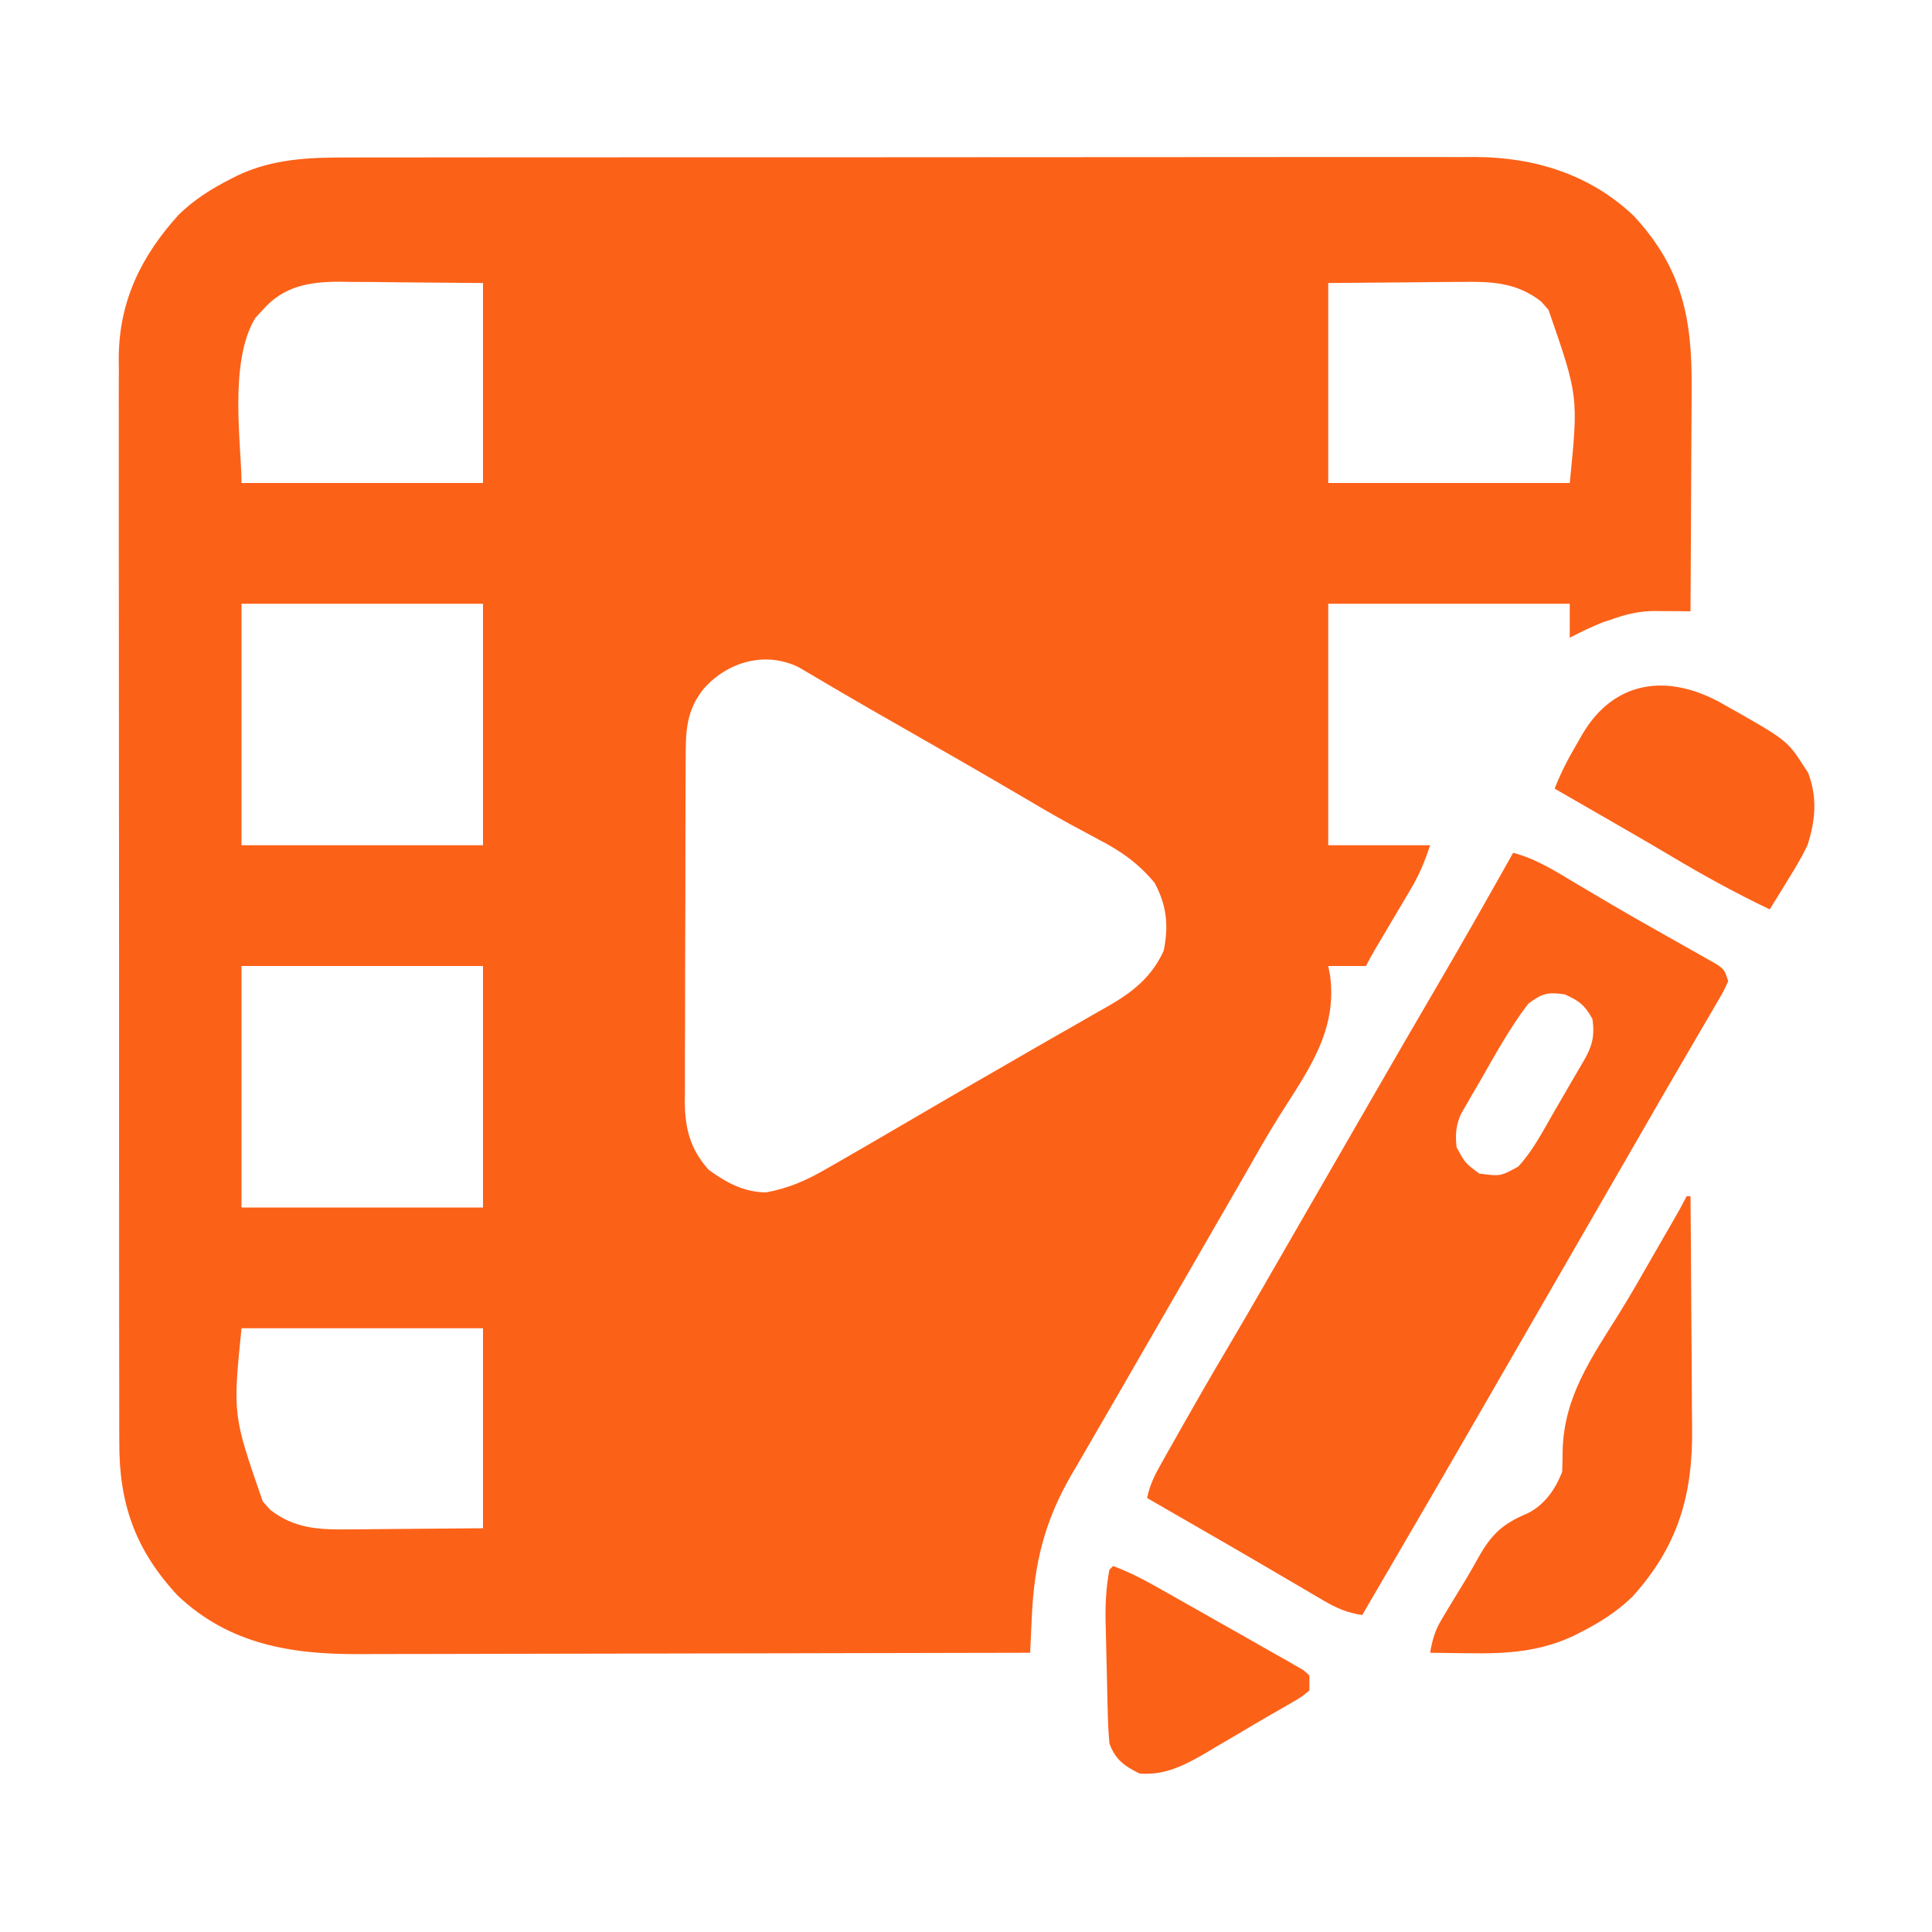 <?xml version="1.0" encoding="UTF-8"?>
<svg version="1.1" xmlns="http://www.w3.org/2000/svg" width="512" height="512">
<path d="M0 0 C1.315 -0.004 2.63 -0.008 3.985 -0.012 C7.61 -0.022 11.236 -0.02 14.861 -0.015 C18.781 -0.013 22.701 -0.022 26.62 -0.029 C34.29 -0.042 41.959 -0.044 49.629 -0.042 C55.865 -0.04 62.102 -0.042 68.338 -0.046 C69.227 -0.046 70.116 -0.047 71.031 -0.048 C72.837 -0.049 74.643 -0.05 76.449 -0.051 C93.371 -0.062 110.292 -0.06 127.214 -0.054 C142.679 -0.049 158.145 -0.06 173.611 -0.079 C189.508 -0.098 205.405 -0.107 221.303 -0.103 C230.221 -0.101 239.139 -0.103 248.058 -0.118 C255.65 -0.13 263.242 -0.131 270.834 -0.119 C274.703 -0.113 278.573 -0.112 282.443 -0.124 C286.647 -0.137 290.85 -0.126 295.054 -0.114 C296.265 -0.121 297.476 -0.128 298.724 -0.136 C314.426 -0.037 329.059 4.5 340.591 15.448 C353.504 29.331 356.123 42.831 355.947 61.081 C355.941 62.793 355.937 64.505 355.934 66.217 C355.923 70.692 355.893 75.167 355.86 79.642 C355.829 84.22 355.815 88.799 355.8 93.378 C355.768 102.339 355.717 111.3 355.654 120.261 C354.761 120.252 353.868 120.243 352.947 120.234 C351.776 120.227 350.605 120.22 349.398 120.213 C348.236 120.204 347.075 120.195 345.879 120.186 C342.225 120.271 339.17 120.886 335.716 122.073 C334.697 122.41 333.677 122.746 332.626 123.093 C329.53 124.309 326.604 125.726 323.654 127.261 C323.654 124.291 323.654 121.321 323.654 118.261 C302.534 118.261 281.414 118.261 259.654 118.261 C259.654 139.381 259.654 160.501 259.654 182.261 C268.564 182.261 277.474 182.261 286.654 182.261 C285.134 186.82 283.816 190.002 281.431 194.026 C280.81 195.081 280.19 196.135 279.55 197.222 C278.904 198.307 278.257 199.392 277.591 200.511 C276.308 202.682 275.026 204.854 273.744 207.026 C273.175 207.983 272.607 208.94 272.021 209.926 C271.189 211.347 270.39 212.788 269.654 214.261 C266.354 214.261 263.054 214.261 259.654 214.261 C259.915 215.649 259.915 215.649 260.181 217.065 C261.993 231.649 254.253 242.021 246.771 253.866 C243.398 259.232 240.293 264.755 237.154 270.261 C235.905 272.428 234.655 274.595 233.404 276.761 C232.785 277.833 232.166 278.906 231.529 280.011 C225.904 289.761 225.904 289.761 224.028 293.012 C222.78 295.174 221.533 297.337 220.285 299.5 C216.483 306.09 212.679 312.68 208.874 319.269 C206.996 322.521 205.122 325.776 203.248 329.03 C200.905 333.097 198.55 337.156 196.185 341.21 C195.112 343.06 194.039 344.91 192.966 346.761 C192.485 347.578 192.004 348.396 191.509 349.238 C184.457 361.448 181.733 372.636 181.103 386.612 C181.059 387.541 181.015 388.469 180.97 389.426 C180.862 391.704 180.757 393.982 180.654 396.261 C155.567 396.331 130.479 396.384 105.392 396.416 C93.743 396.432 82.094 396.453 70.445 396.487 C60.288 396.517 50.132 396.536 39.975 396.543 C34.6 396.547 29.226 396.556 23.851 396.578 C18.785 396.598 13.719 396.605 8.653 396.6 C6.8 396.601 4.948 396.607 3.095 396.618 C-15.066 396.726 -31.588 394.075 -45.284 381.073 C-56.551 368.96 -60.818 356.656 -60.734 340.37 C-60.739 339.104 -60.745 337.838 -60.75 336.534 C-60.765 333.045 -60.76 329.556 -60.753 326.068 C-60.748 322.295 -60.761 318.523 -60.771 314.75 C-60.788 307.37 -60.789 299.989 -60.784 292.608 C-60.78 286.606 -60.781 280.605 -60.787 274.603 C-60.787 273.747 -60.788 272.892 -60.789 272.01 C-60.79 270.272 -60.792 268.534 -60.793 266.795 C-60.807 250.509 -60.802 234.223 -60.79 217.937 C-60.78 203.053 -60.793 188.169 -60.817 173.285 C-60.842 157.985 -60.851 142.684 -60.845 127.383 C-60.841 118.8 -60.843 110.217 -60.861 101.635 C-60.876 94.328 -60.876 87.022 -60.859 79.715 C-60.85 75.991 -60.848 72.267 -60.863 68.543 C-60.88 64.497 -60.865 60.451 -60.847 56.405 C-60.857 55.241 -60.867 54.076 -60.876 52.877 C-60.743 37.927 -54.858 26.026 -44.909 15.073 C-40.757 11.099 -36.429 8.347 -31.346 5.761 C-30.706 5.434 -30.066 5.108 -29.407 4.772 C-19.957 0.294 -10.306 -0.032 0 0 Z M-22.721 40.386 C-23.368 41.09 -24.015 41.793 -24.682 42.519 C-31.823 54.287 -28.346 76.027 -28.346 86.261 C-7.226 86.261 13.894 86.261 35.654 86.261 C35.654 68.771 35.654 51.281 35.654 33.261 C24.516 33.168 24.516 33.168 13.154 33.073 C10.825 33.046 8.496 33.019 6.097 32.99 C4.231 32.982 2.364 32.974 0.498 32.968 C-0.455 32.952 -1.407 32.937 -2.388 32.921 C-10.383 32.918 -17.184 34.08 -22.721 40.386 Z M259.654 33.261 C259.654 50.751 259.654 68.241 259.654 86.261 C280.774 86.261 301.894 86.261 323.654 86.261 C325.962 63.273 325.962 63.273 318.029 40.386 C317.397 39.666 316.766 38.947 316.115 38.206 C309.589 33.047 302.782 32.839 294.81 32.968 C293.466 32.972 293.466 32.972 292.094 32.977 C288.781 32.992 285.467 33.034 282.154 33.073 C274.729 33.135 267.304 33.197 259.654 33.261 Z M-28.346 118.261 C-28.346 139.381 -28.346 160.501 -28.346 182.261 C-7.226 182.261 13.894 182.261 35.654 182.261 C35.654 161.141 35.654 140.021 35.654 118.261 C14.534 118.261 -6.586 118.261 -28.346 118.261 Z M94.216 140.698 C89.385 146.63 89.357 152.354 89.363 159.707 C89.357 160.758 89.35 161.809 89.343 162.892 C89.324 166.365 89.32 169.838 89.318 173.311 C89.311 175.729 89.305 178.146 89.298 180.564 C89.286 185.632 89.282 190.7 89.283 195.768 C89.283 202.255 89.256 208.741 89.222 215.227 C89.199 220.221 89.195 225.215 89.196 230.209 C89.194 232.599 89.185 234.99 89.17 237.381 C89.15 240.73 89.156 244.077 89.168 247.426 C89.157 248.409 89.146 249.391 89.134 250.404 C89.198 257.49 90.663 262.943 95.478 268.284 C100.165 271.684 104.745 274.186 110.654 274.261 C116.692 273.138 121.374 271.08 126.654 268.011 C127.42 267.575 128.187 267.14 128.976 266.691 C131.543 265.227 134.099 263.746 136.654 262.261 C138.017 261.47 138.017 261.47 139.408 260.664 C144.379 257.777 149.343 254.878 154.302 251.972 C159.684 248.821 165.083 245.701 170.489 242.592 C173.752 240.714 177.012 238.83 180.271 236.944 C184.495 234.501 188.731 232.08 192.974 229.671 C194.951 228.535 196.928 227.398 198.904 226.261 C199.802 225.757 200.701 225.254 201.627 224.735 C208.001 221.039 212.912 217.061 216.029 210.261 C217.411 203.627 216.844 198.19 213.654 192.261 C209.423 187.091 204.598 183.728 198.716 180.698 C197.109 179.838 195.504 178.974 193.9 178.108 C193.049 177.651 192.198 177.193 191.321 176.722 C186.583 174.126 181.936 171.375 177.279 168.636 C167.153 162.699 156.979 156.852 146.779 151.045 C141.437 148.002 136.102 144.949 130.798 141.839 C129.92 141.325 129.042 140.811 128.137 140.281 C126.535 139.34 124.934 138.395 123.336 137.446 C122.637 137.035 121.937 136.625 121.216 136.202 C120.62 135.848 120.023 135.495 119.408 135.13 C110.554 130.741 100.609 133.557 94.216 140.698 Z M-28.346 214.261 C-28.346 235.381 -28.346 256.501 -28.346 278.261 C-7.226 278.261 13.894 278.261 35.654 278.261 C35.654 257.141 35.654 236.021 35.654 214.261 C14.534 214.261 -6.586 214.261 -28.346 214.261 Z M-28.346 310.261 C-30.654 333.248 -30.654 333.248 -22.721 356.136 C-22.09 356.855 -21.458 357.574 -20.807 358.315 C-14.281 363.474 -7.474 363.682 0.498 363.554 C1.394 363.551 2.29 363.548 3.213 363.545 C6.527 363.529 9.84 363.487 13.154 363.448 C20.579 363.386 28.004 363.324 35.654 363.261 C35.654 345.771 35.654 328.281 35.654 310.261 C14.534 310.261 -6.586 310.261 -28.346 310.261 Z " fill="#FC6118" transform="translate(92.346,41.739)"/>
<path d="M0 0 C6.181 1.628 11.312 4.942 16.75 8.188 C18.881 9.449 21.012 10.709 23.145 11.969 C24.257 12.626 25.368 13.284 26.514 13.961 C30.095 16.066 33.707 18.114 37.324 20.156 C38.524 20.837 39.725 21.518 40.925 22.198 C43.24 23.512 45.56 24.814 47.884 26.112 C48.931 26.708 49.979 27.304 51.059 27.918 C52.455 28.703 52.455 28.703 53.881 29.505 C56 31 56 31 57 34 C55.883 36.498 55.883 36.498 54.125 39.504 C53.153 41.183 53.153 41.183 52.162 42.897 C51.441 44.119 50.721 45.341 50 46.562 C49.263 47.828 48.528 49.094 47.793 50.361 C46.278 52.971 44.756 55.578 43.231 58.183 C40.554 62.756 37.912 67.348 35.27 71.941 C33.421 75.153 31.569 78.362 29.715 81.57 C25.973 88.045 22.236 94.522 18.5 101 C17.25 103.167 16 105.333 14.75 107.5 C14.131 108.573 13.512 109.645 12.875 110.75 C11 114 9.125 117.25 7.25 120.5 C6.631 121.573 6.012 122.645 5.375 123.75 C4.126 125.916 2.876 128.081 1.627 130.246 C-1.512 135.686 -4.65 141.127 -7.785 146.57 C-15.599 160.131 -23.454 173.667 -31.352 187.179 C-34.237 192.117 -37.118 197.059 -40 202 C-43.975 201.411 -46.807 200.18 -50.262 198.148 C-51.287 197.551 -52.312 196.954 -53.368 196.338 C-55.011 195.366 -55.011 195.366 -56.688 194.375 C-58.417 193.364 -60.146 192.354 -61.875 191.344 C-63.684 190.287 -65.491 189.227 -67.297 188.167 C-72.808 184.937 -78.346 181.753 -83.882 178.566 C-86.664 176.964 -89.445 175.359 -92.227 173.754 C-93.15 173.221 -94.074 172.688 -95.026 172.139 C-95.677 171.763 -96.329 171.387 -97 171 C-96.323 167.514 -94.93 164.823 -93.191 161.738 C-92.615 160.711 -92.038 159.684 -91.444 158.625 C-90.512 156.985 -90.512 156.985 -89.562 155.312 C-88.924 154.181 -88.286 153.05 -87.629 151.885 C-83.779 145.08 -79.878 138.309 -75.89 131.585 C-72.147 125.273 -68.476 118.921 -64.812 112.562 C-64.174 111.455 -63.536 110.348 -62.879 109.207 C-61.571 106.937 -60.263 104.666 -58.956 102.395 C-55.807 96.928 -52.653 91.464 -49.5 86 C-45.736 79.478 -41.974 72.955 -38.215 66.43 C-32.132 55.873 -26.029 45.328 -19.875 34.812 C-13.126 23.278 -6.54 11.654 0 0 Z M4 40 C-0.926 46.428 -4.857 53.675 -8.875 60.688 C-9.468 61.694 -10.061 62.7 -10.672 63.736 C-11.231 64.714 -11.791 65.692 -12.367 66.699 C-12.874 67.574 -13.38 68.449 -13.902 69.35 C-15.196 72.474 -15.328 74.647 -15 78 C-12.724 82.225 -12.724 82.225 -9 85 C-3.388 85.75 -3.388 85.75 1.352 83.156 C5.168 79.023 7.778 73.976 10.562 69.125 C11.408 67.673 11.408 67.673 12.271 66.191 C13.364 64.313 14.452 62.431 15.534 60.545 C16.435 58.981 17.347 57.422 18.275 55.873 C20.794 51.641 21.736 48.97 21 44 C18.968 40.343 17.457 39.203 13.625 37.5 C9.079 36.873 7.679 37.26 4 40 Z " fill="#FC6118" transform="translate(401,226)"/>
<path d="M0 0 C0.33 0 0.66 0 1 0 C1.093 9.815 1.164 19.63 1.207 29.445 C1.228 34.004 1.256 38.563 1.302 43.121 C1.346 47.53 1.369 51.939 1.38 56.349 C1.387 58.021 1.401 59.693 1.423 61.365 C1.645 79.104 -2.252 92.753 -14.438 106.188 C-18.589 110.162 -22.917 112.913 -28 115.5 C-28.64 115.826 -29.28 116.153 -29.939 116.489 C-38.891 120.731 -47.845 121.295 -57.625 121.125 C-58.629 121.116 -59.633 121.107 -60.668 121.098 C-63.112 121.074 -65.556 121.042 -68 121 C-67.449 117.653 -66.703 115.087 -64.961 112.18 C-64.343 111.137 -64.343 111.137 -63.713 110.073 C-63.271 109.348 -62.83 108.622 -62.375 107.875 C-61.921 107.124 -61.466 106.373 -60.998 105.599 C-60.086 104.093 -59.171 102.589 -58.253 101.087 C-57.172 99.287 -56.147 97.455 -55.133 95.617 C-51.664 89.527 -48.769 86.821 -42.305 84.109 C-37.729 81.907 -34.789 77.69 -33 73 C-32.944 71.073 -32.893 69.145 -32.878 67.217 C-32.486 53.234 -25.391 43.014 -18.146 31.468 C-14.825 26.146 -11.734 20.689 -8.622 15.242 C-7.041 12.48 -5.445 9.725 -3.852 6.969 C-1.855 3.522 -1.855 3.522 0 0 Z " fill="#FC6118" transform="translate(447,317)"/>
<path d="M0 0 C17.832 10.029 17.832 10.029 22.312 16.938 C22.9 17.835 22.9 17.835 23.5 18.75 C25.975 25.415 25.434 31.307 23.312 37.938 C21.81 41.095 20.041 44.038 18.188 47 C17.72 47.77 17.252 48.54 16.77 49.334 C15.628 51.209 14.476 53.076 13.312 54.938 C4.384 50.664 -4.171 45.983 -12.668 40.914 C-18.99 37.147 -25.373 33.485 -31.75 29.812 C-32.935 29.13 -34.12 28.447 -35.306 27.764 C-38.099 26.154 -40.893 24.546 -43.688 22.938 C-41.971 18.489 -39.861 14.53 -37.438 10.438 C-36.883 9.461 -36.883 9.461 -36.316 8.465 C-27.923 -5.716 -13.99 -7.56 0 0 Z " fill="#FC6118" transform="translate(455.688,186.062)"/>
<path d="M0 0 C3.569 1.353 6.854 2.937 10.184 4.801 C11.184 5.36 12.184 5.919 13.215 6.495 C17.675 9.011 22.134 11.528 26.585 14.06 C28.827 15.334 31.073 16.603 33.321 17.866 C36.411 19.604 39.488 21.361 42.562 23.125 C43.514 23.656 44.465 24.188 45.445 24.736 C46.31 25.238 47.175 25.74 48.066 26.258 C48.829 26.692 49.592 27.127 50.377 27.575 C50.913 28.045 51.448 28.515 52 29 C52 30.32 52 31.64 52 33 C49.965 34.684 49.965 34.684 46.938 36.438 C46.38 36.762 45.822 37.087 45.247 37.422 C43.944 38.177 42.636 38.925 41.326 39.668 C38.642 41.205 35.988 42.79 33.332 44.375 C31.306 45.564 29.278 46.751 27.25 47.938 C26.281 48.517 25.311 49.097 24.312 49.695 C18.746 52.897 13.584 55.549 7 55 C2.909 52.992 0.549 51.278 -1 47 C-1.249 44.081 -1.396 41.247 -1.449 38.324 C-1.471 37.481 -1.493 36.637 -1.515 35.769 C-1.559 33.986 -1.598 32.203 -1.633 30.42 C-1.687 27.707 -1.757 24.995 -1.83 22.283 C-1.871 20.547 -1.911 18.811 -1.949 17.074 C-1.97 16.27 -1.991 15.465 -2.012 14.637 C-2.095 9.968 -1.868 5.595 -1 1 C-0.67 0.67 -0.34 0.34 0 0 Z " fill="#FC6118" transform="translate(295,415)"/>
</svg>
